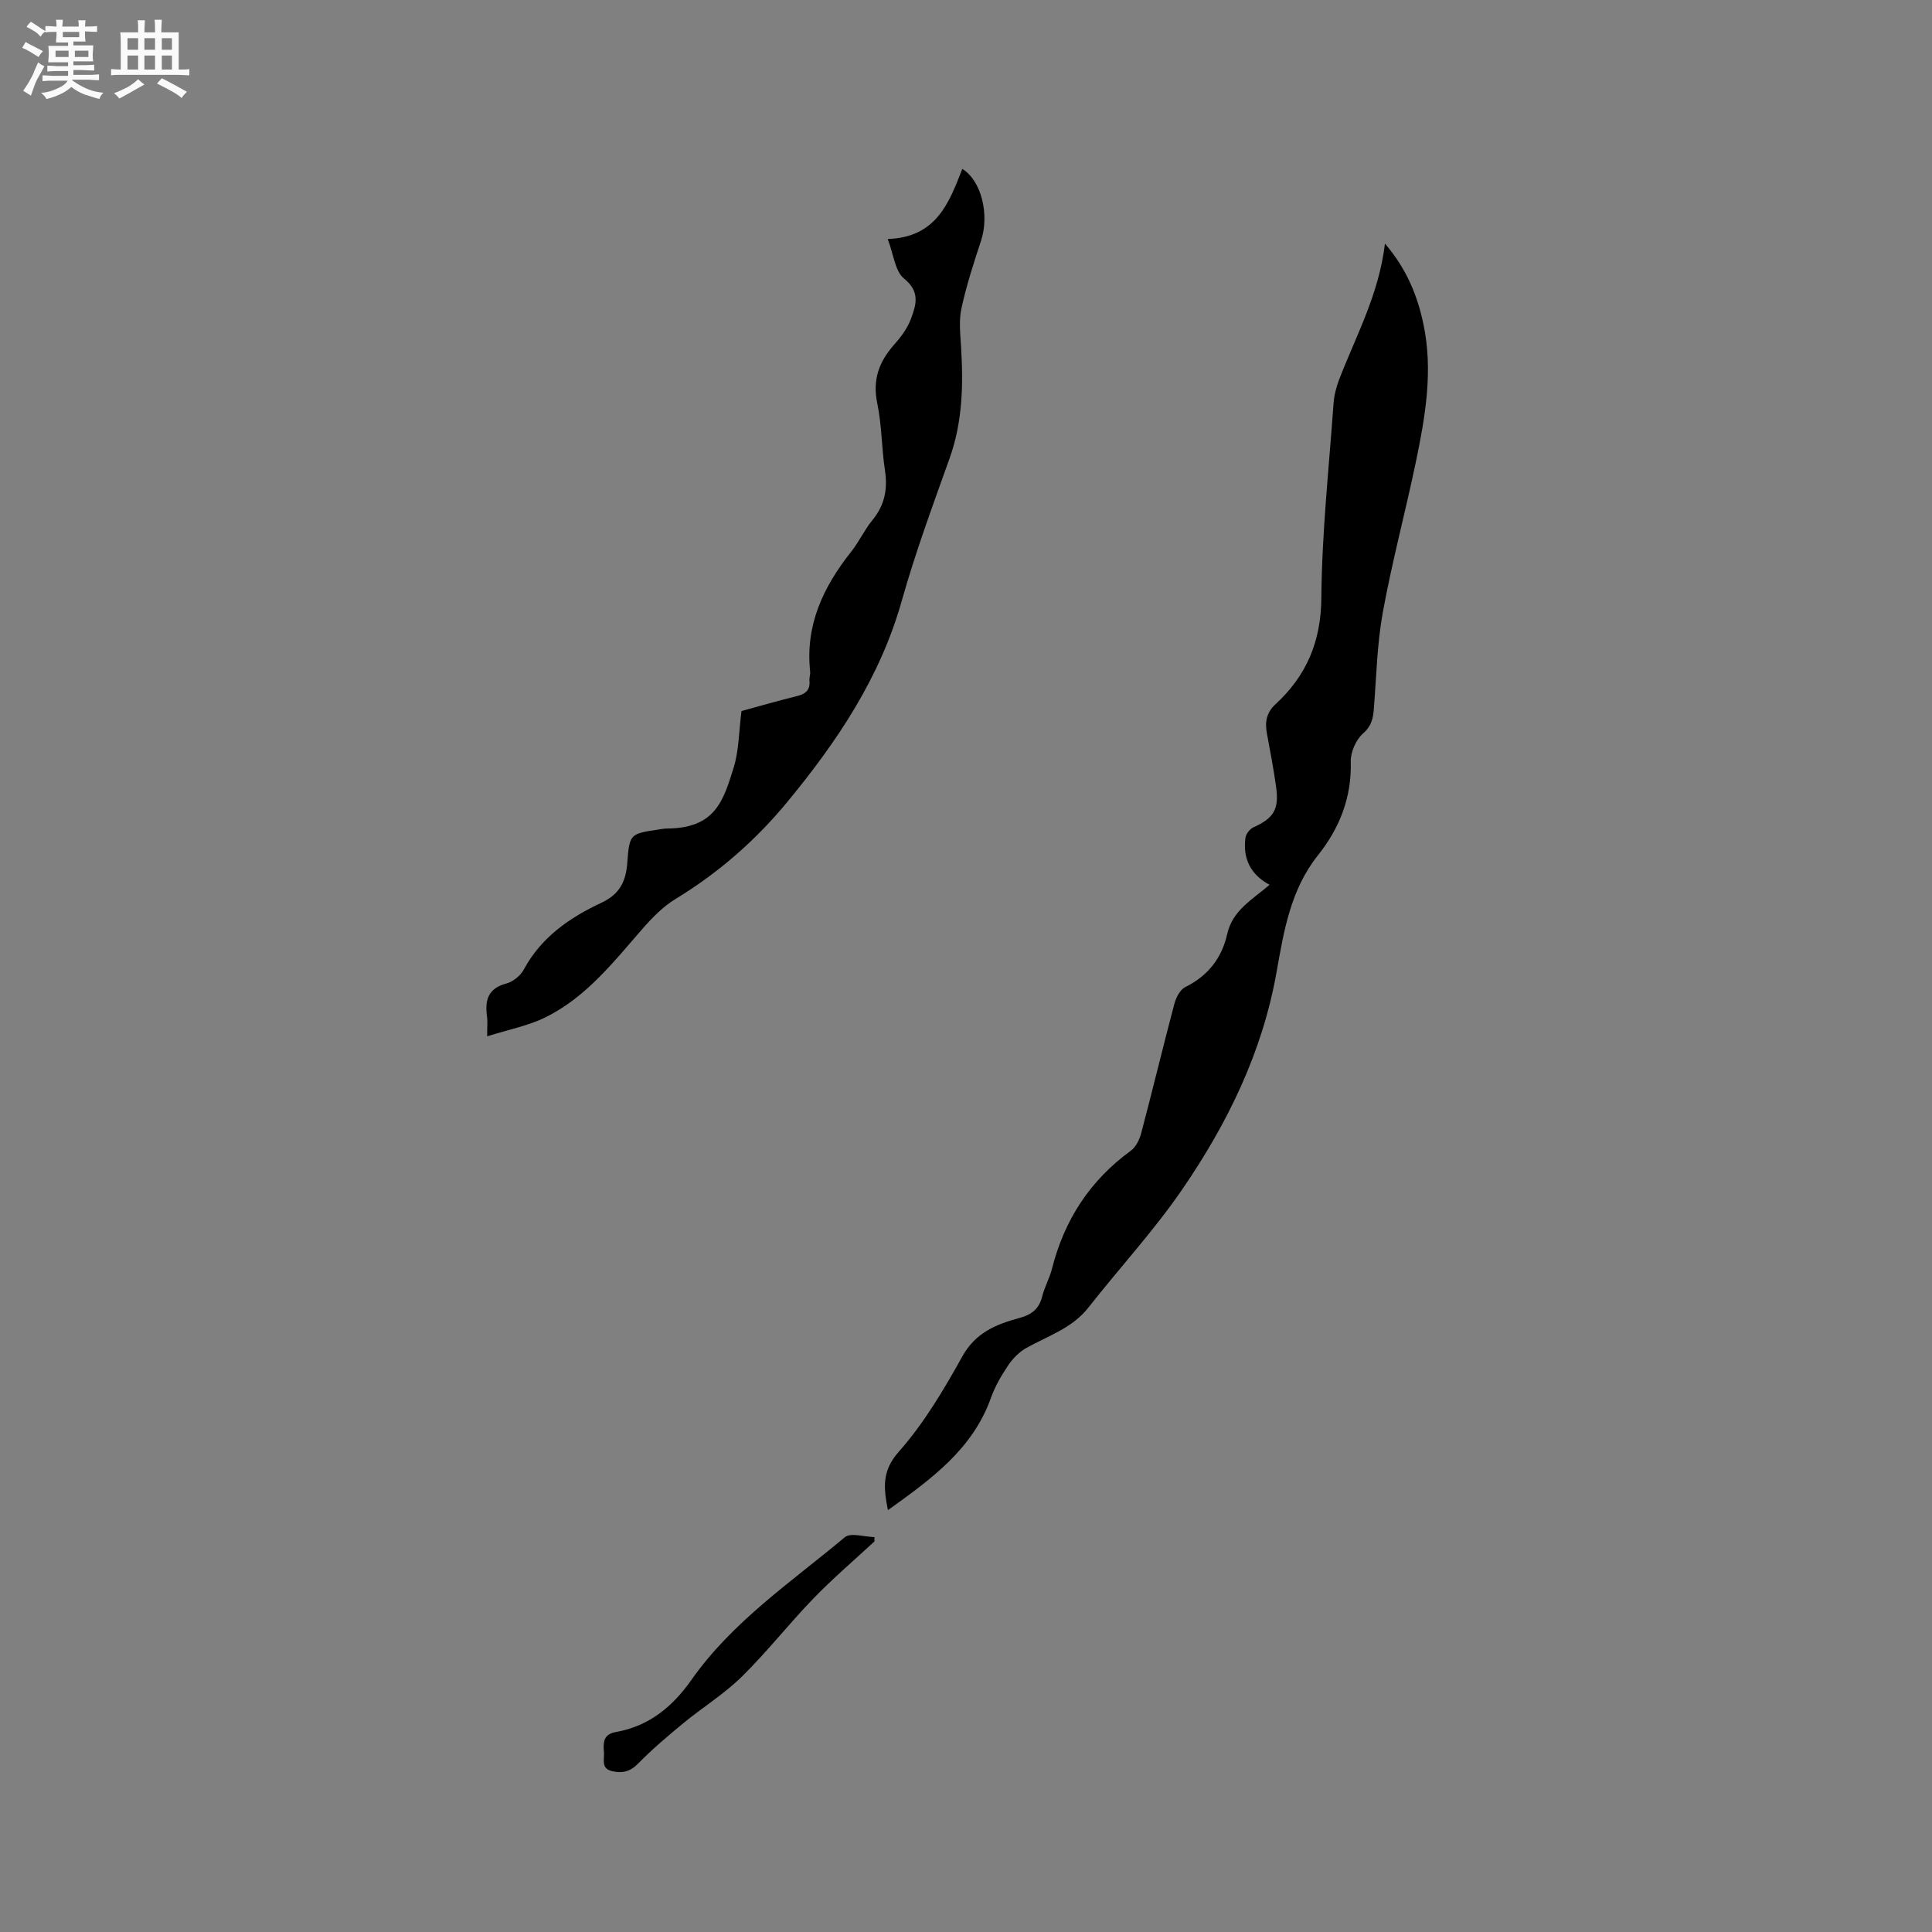 <svg enable-background="new 0 0 400 400" viewBox="0 0 400 400" xmlns="http://www.w3.org/2000/svg"><rect x="0" y="0" width="400" height="400" fill="#808080" stroke="none"/><path d="m6.8 9.5c.6.3 1.3.7 2.1 1.1-.4.4-.7.8-.9 1.2-.7-.4-1.3-.8-1.8-1.1s-1.1-.6-1.6-.8c.2-.4.5-.8.7-1.2.4.2.8.5 1.5.8zm.9 6.9c-.3.6-.5 1.1-.7 1.7s-.4 1.1-.6 1.7c-.6-.4-1.1-.7-1.6-1 .7-1 1.2-1.8 1.5-2.4.3-.5.6-1.1.8-1.7.3-.6.5-1.2.8-1.8.3.3.8.6 1.3.8-.7 1.3-1.2 2.2-1.5 2.7zm.1-11c.4.3 1 .7 1.7 1.1-.5.2-.8.6-1.1 1.1-.5-.6-1-1-1.4-1.2s-.9-.6-1.5-.8c.2-.4.5-.7.9-1.1.5.3.9.6 1.4.9zm10.5 13.1c1 .4 2 .6 3.1.7-.4.4-.7.8-.8 1.3-.9-.2-1.9-.6-3-.9-1-.4-2-.9-2.8-1.6-.5.4-1.1.9-1.9 1.3s-1.9.9-3.3 1.2c-.1-.3-.5-.8-1.1-1.3 1 0 2.1-.3 3.2-.8 1.2-.5 1.9-1 2.3-1.7h-3.2c-.4 0-1 0-2 .1v-1.2c1 0 1.7.1 2 .1h3.3v-1h-2.3c-.2 0-.9 0-2 .1v-1.2c1.2 0 1.9.1 2 .1h2.3v-.8h-4.1c0-.7.1-1.2.1-1.6 0-.5 0-1.1-.1-1.8h4.1v-.7h-2.5c0-.6.1-1.1.1-1.6v-.6h-.5c-.4 0-1 0-1.8.1v-1.3c1.2 0 1.9.1 2.1.1h.2c0-.3 0-.8-.1-1.4h1.4c0 .6-.1 1-.1 1.4h3.4c0-.4 0-.8-.1-1.3h1.5c0 .4-.1.9-.1 1.3.7 0 1.5 0 2.5-.1v1.2c-1 0-1.8-.1-2.5-.1v.6c0 .3 0 .8.1 1.5h-2.5v.8h4.1c0 .7-.1 1.3-.1 1.8s0 1 .1 1.5h-4.1v.8h1.4c.8 0 1.8 0 2.9-.1v1.2c-1 0-1.9-.1-2.8-.1h-1.5v1h3.2c.3 0 1 0 2.1-.1v1.2c-1.1 0-1.8-.1-2.1-.1h-3.4l-.1.1c1.4 1 2.4 1.5 3.4 1.9zm-4.1-6.7v-1.3h-2.7v1.3zm2.2-4.1v-1.1h-3.4v1.1zm1.9 4.1v-1.3h-2.8v1.3z" fill="#fafafb"/><path d="m37 6.7v2.3 5.4c1 0 1.8 0 2.2-.1v1.3c-.6 0-1.5-.1-2.5-.1h-11.9c-.7 0-1.3 0-1.8.1v-1.3c.5 0 1.1.1 2 .1v-5.2c0-1 0-1.8-.1-2.5h3.7c0-1.3 0-2.1-.1-2.5h1.5c0 .4-.1 1.3-.1 2.5h2.2c0-1.2 0-2.1-.1-2.6h1.5c0 .4-.1 1.3-.1 2.6zm-12.3 13.7c-.3-.4-.7-.8-1.1-1.1 1.1-.4 2.1-.9 2.9-1.3.8-.5 1.5-1 2.1-1.6.4.4.9.8 1.3 1.1-2.5 1.4-4.2 2.4-5.2 2.9zm3.9-10.1v-2.4h-2.2v2.4zm0 4.1v-2.9h-2.2v2.9zm3.5-4.1v-2.4h-2.2v2.4zm0 4.1v-2.9h-2.2v2.9zm.4 2.9 1-1.1c.6.3 1.4.7 2.5 1.3s2 1.1 2.7 1.5c-.4.4-.8.8-1.1 1.3-.8-.8-2.5-1.7-5.1-3zm3.1-7v-2.4h-2.1v2.4zm0 4.1v-2.9h-2.1v2.9z" fill="#fafafb"/><g fill="#000001"><path d="m183.83 312.66c-.87-4.57-1.33-8.04 2.24-12.08 5.21-5.88 9.33-12.84 13.17-19.75 2.76-4.97 7.07-6.67 11.87-7.97 2.51-.68 4.03-1.89 4.67-4.46.48-1.94 1.52-3.74 2.01-5.68 2.55-10.11 7.85-18.3 16.33-24.47 1.06-.77 1.81-2.33 2.16-3.66 2.35-8.9 4.5-17.86 6.86-26.76.34-1.3 1.19-2.95 2.28-3.48 4.71-2.33 7.55-6.01 8.67-11 1.09-4.84 5.1-7.04 8.76-10.16-4-2.14-5.56-5.51-4.99-9.74.11-.8.91-1.83 1.65-2.16 4.12-1.86 5.32-3.66 4.72-8.16-.51-3.77-1.23-7.52-1.93-11.27-.44-2.34-.11-4.31 1.75-6.03 6.43-5.92 9.45-12.96 9.52-22.04.11-13.44 1.57-26.86 2.53-40.29.12-1.65.55-3.33 1.14-4.88 3.47-9.04 8.24-17.62 9.5-28.18 4.5 5.25 6.71 10.72 7.96 16.64 2.05 9.69.39 19.21-1.58 28.66-2.17 10.36-4.92 20.6-6.82 31.01-1.19 6.53-1.33 13.26-1.85 19.91-.16 2.04-.46 3.63-2.25 5.2-1.47 1.29-2.59 3.87-2.54 5.84.21 7.41-2.33 13.78-6.78 19.36-5.71 7.15-7.08 15.76-8.59 24.24-2.95 16.64-10.2 31.39-19.61 45.08-5.86 8.52-12.95 16.19-19.35 24.35-3.39 4.32-8.42 5.86-12.9 8.39-1.46.82-2.77 2.18-3.71 3.58-1.41 2.1-2.72 4.35-3.56 6.72-3.78 10.62-12.35 16.81-21.33 23.24z"/><path d="m100.86 214.56c0-2.15.11-3.1-.02-4.03-.47-3.36.11-5.88 3.98-6.9 1.39-.37 2.95-1.62 3.63-2.9 3.61-6.71 9.5-10.75 16.07-13.83 3.78-1.77 5.08-4.4 5.36-8.33.43-5.95.63-5.94 6.38-6.82.63-.1 1.26-.21 1.89-.21 9.92-.09 11.6-5.69 13.74-12.6 1.11-3.57 1.08-7.49 1.63-11.73 3.55-.97 7.49-2.11 11.47-3.09 1.79-.44 2.78-1.24 2.6-3.2-.06-.62.21-1.28.14-1.9-1.03-9.58 2.7-17.49 8.47-24.76 1.64-2.06 2.76-4.55 4.43-6.58 2.52-3.08 3.19-6.4 2.59-10.29-.7-4.6-.64-9.34-1.59-13.88-1.02-4.87.35-8.61 3.49-12.15 1.39-1.56 2.73-3.35 3.45-5.27 1.08-2.89 2.03-5.66-1.39-8.41-1.87-1.5-2.15-4.97-3.39-8.2 10.1-.33 12.71-7.51 15.44-14.51 3.98 2.43 5.66 9.51 3.88 14.88-1.52 4.6-3.02 9.24-4.05 13.97-.55 2.51-.25 5.26-.09 7.88.49 7.87.34 15.62-2.37 23.2-3.49 9.76-7.09 19.52-9.9 29.49-4.48 15.91-13.37 29.12-23.69 41.64-6.62 8.02-14.28 14.7-23.16 20.1-2.55 1.55-4.76 3.81-6.75 6.08-6.07 6.94-11.78 14.33-20.29 18.47-3.51 1.72-7.5 2.47-11.95 3.88z"/><path d="m181.04 319.14c-4.24 3.93-8.65 7.69-12.66 11.84-5.07 5.24-9.59 11.04-14.79 16.15-3.67 3.6-8.14 6.37-12.13 9.65-3.23 2.66-6.43 5.38-9.36 8.36-1.66 1.69-3.3 2.05-5.41 1.55-2.31-.55-1.53-2.41-1.65-3.87-.15-1.96-.23-3.75 2.49-4.23 6.82-1.2 11.69-5.2 15.63-10.8 8.47-12.05 20.65-20.24 31.75-29.52 1.21-1.01 4.06-.07 6.14-.03 0 .3-.01.6-.01.9z"/></g></svg>